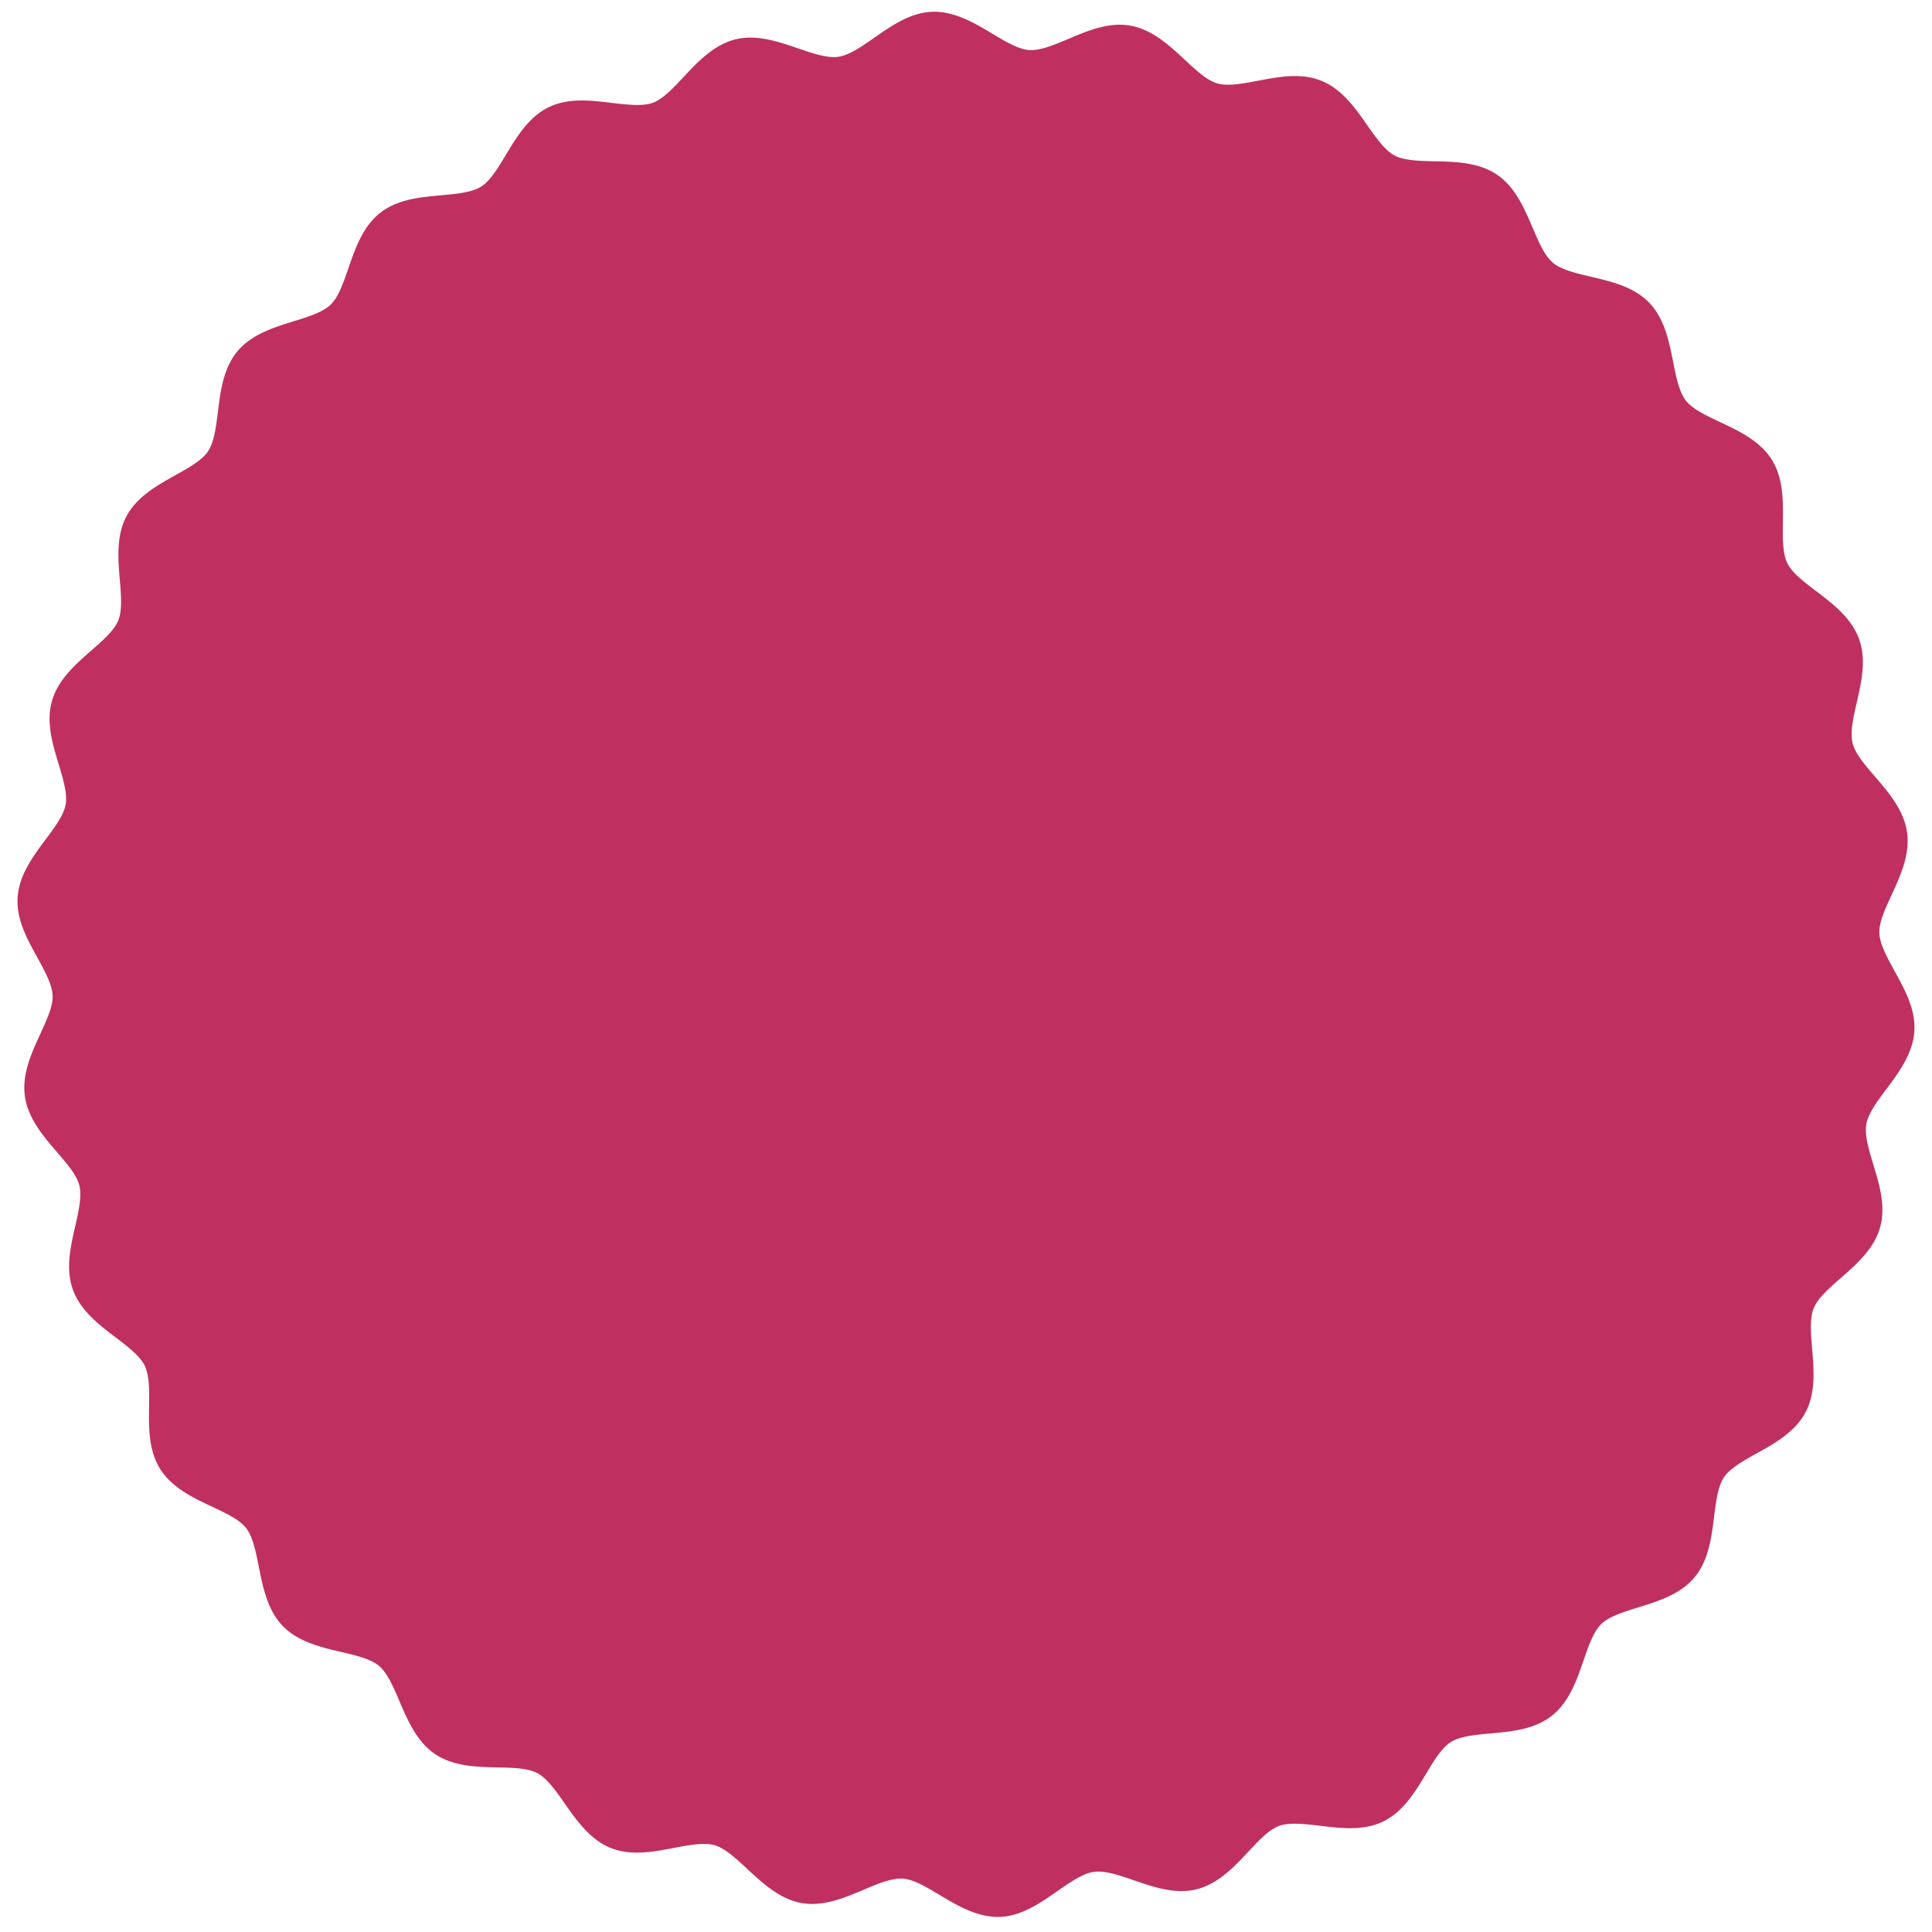 <svg width="108" height="108" fill="none" xmlns="http://www.w3.org/2000/svg"><path d="M107.012 57.66c-.085 1.243-.867 2.292-1.558 3.218-.526.704-1.022 1.37-1.126 1.963-.106.607.136 1.411.394 2.263.348 1.154.708 2.346.37 3.528-.341 1.193-1.323 2.052-2.19 2.81-.663.582-1.29 1.13-1.516 1.69-.229.568-.159 1.404-.085 2.29.096 1.145.206 2.444-.372 3.532-.579 1.092-1.716 1.727-2.72 2.286-.77.43-1.499.838-1.838 1.342-.34.506-.444 1.336-.553 2.215-.143 1.142-.305 2.437-1.096 3.383-.79.946-2.032 1.33-3.127 1.67-.846.262-1.644.51-2.081.934-.435.422-.707 1.21-.996 2.046-.376 1.09-.802 2.324-1.775 3.087-.739.58-1.642.768-2.346.867-.344.048-.7.08-1.055.114-.323.028-.645.058-.958.102-.59.082-.996.203-1.277.38-.51.318-.94 1.031-1.394 1.786-.595.988-1.27 2.109-2.385 2.653a3.62 3.62 0 0 1-1.108.328c-.794.112-1.619.012-2.415-.084-.891-.109-1.752-.194-2.296.002-.56.204-1.127.808-1.728 1.448-.79.844-1.685 1.8-2.893 2.099-.11.028-.223.05-.337.066-1.072.15-2.127-.212-3.146-.562-.846-.29-1.644-.564-2.26-.477-.618.086-1.31.569-2.042 1.08-.977.683-2.016 1.396-3.21 1.435-1.245.045-2.37-.628-3.362-1.221-.754-.45-1.466-.876-2.062-.918a1.968 1.968 0 0 0-.398.018c-.541.076-1.157.336-1.81.612-.739.312-1.503.634-2.298.745-.411.058-.79.054-1.156-.01-1.22-.217-2.18-1.109-3.024-1.895-.646-.6-1.255-1.168-1.834-1.335-.319-.092-.742-.096-1.333-.014-.312.044-.631.105-.95.166-.35.067-.7.133-1.044.181-.704.099-1.624.167-2.496-.187-1.145-.467-1.895-1.536-2.558-2.48-.508-.724-.987-1.407-1.522-1.693-.538-.288-1.374-.306-2.258-.325-1.148-.026-2.448-.054-3.468-.745-1.022-.692-1.535-1.893-1.988-2.951-.348-.815-.677-1.585-1.144-1.977-.465-.392-1.277-.583-2.138-.785-1.119-.262-2.387-.56-3.246-1.45-.855-.886-1.109-2.165-1.333-3.293-.173-.87-.336-1.694-.713-2.177-.373-.476-1.126-.831-1.924-1.207-1.043-.49-2.224-1.047-2.882-2.1-.651-1.043-.635-2.288-.618-3.492.012-.89.023-1.73-.247-2.284-.263-.54-.924-1.044-1.624-1.577-.92-.7-1.962-1.493-2.386-2.664-.418-1.152-.142-2.362.124-3.534.198-.87.384-1.692.235-2.296-.144-.578-.685-1.206-1.257-1.87-.755-.879-1.612-1.873-1.787-3.112-.174-1.239.375-2.43.859-3.481.366-.797.713-1.55.69-2.145-.022-.621-.429-1.36-.86-2.143-.579-1.052-1.178-2.14-1.095-3.361.085-1.244.867-2.293 1.558-3.22.526-.703 1.022-1.37 1.126-1.961.106-.607-.137-1.412-.394-2.264-.348-1.153-.708-2.346-.37-3.528.341-1.193 1.323-2.052 2.19-2.81.663-.581 1.29-1.13 1.516-1.69.229-.568.159-1.404.084-2.289-.096-1.146-.205-2.445.373-3.533.58-1.091 1.716-1.726 2.72-2.287.77-.43 1.499-.836 1.838-1.341.34-.505.444-1.336.554-2.215.142-1.142.304-2.437 1.095-3.383.79-.945 2.032-1.33 3.128-1.67.845-.261 1.643-.51 2.08-.934.436-.422.708-1.21.996-2.046.376-1.09.802-2.324 1.774-3.087.74-.58 1.643-.768 2.348-.867.343-.048.699-.08 1.053-.113.323-.03.646-.058.96-.102.59-.083.995-.204 1.276-.38.51-.32.94-1.032 1.394-1.787.595-.988 1.27-2.109 2.384-2.653.335-.163.697-.27 1.108-.328.795-.112 1.619-.011 2.416.085.891.108 1.752.195 2.296-.003.56-.204 1.128-.809 1.727-1.449.79-.843 1.686-1.798 2.895-2.098 1.162-.288 2.355.11 3.482.496.846.29 1.644.564 2.26.477.617-.086 1.309-.569 2.041-1.08.977-.682 2.018-1.392 3.212-1.435 1.244-.044 2.37.628 3.362 1.222.753.45 1.465.875 2.06.917.12.008.254.002.398-.018.542-.076 1.158-.336 1.811-.611.739-.312 1.503-.635 2.298-.746a3.65 3.65 0 0 1 1.156.01c1.221.217 2.18 1.109 3.025 1.895.646.6 1.255 1.168 1.833 1.335.319.092.742.096 1.332.013.314-.043.632-.105.95-.165.35-.067.701-.133 1.045-.181.704-.099 1.625-.167 2.496.188 1.145.465 1.896 1.535 2.558 2.479.508.723.988 1.407 1.522 1.693.538.288 1.374.306 2.259.326 1.147.025 2.446.054 3.468.745 1.022.692 1.534 1.892 1.987 2.95.348.816.678 1.586 1.144 1.977.465.392 1.278.582 2.138.784 1.119.263 2.387.56 3.245 1.45.856.887 1.11 2.166 1.334 3.294.173.87.336 1.694.713 2.177.372.477 1.126.831 1.924 1.207 1.043.49 2.224 1.046 2.882 2.1.65 1.043.634 2.288.618 3.492-.012.89-.023 1.73.247 2.285.263.54.924 1.044 1.624 1.576.92.7 1.962 1.493 2.386 2.665.418 1.151.143 2.362-.124 3.533-.197.87-.384 1.693-.235 2.296.143.578.684 1.206 1.257 1.872.756.877 1.612 1.871 1.787 3.11.174 1.239-.375 2.43-.858 3.482-.367.796-.714 1.548-.692 2.144.023.621.43 1.36.861 2.143.579 1.052 1.178 2.14 1.095 3.362Z" fill="#BF3060"/></svg>